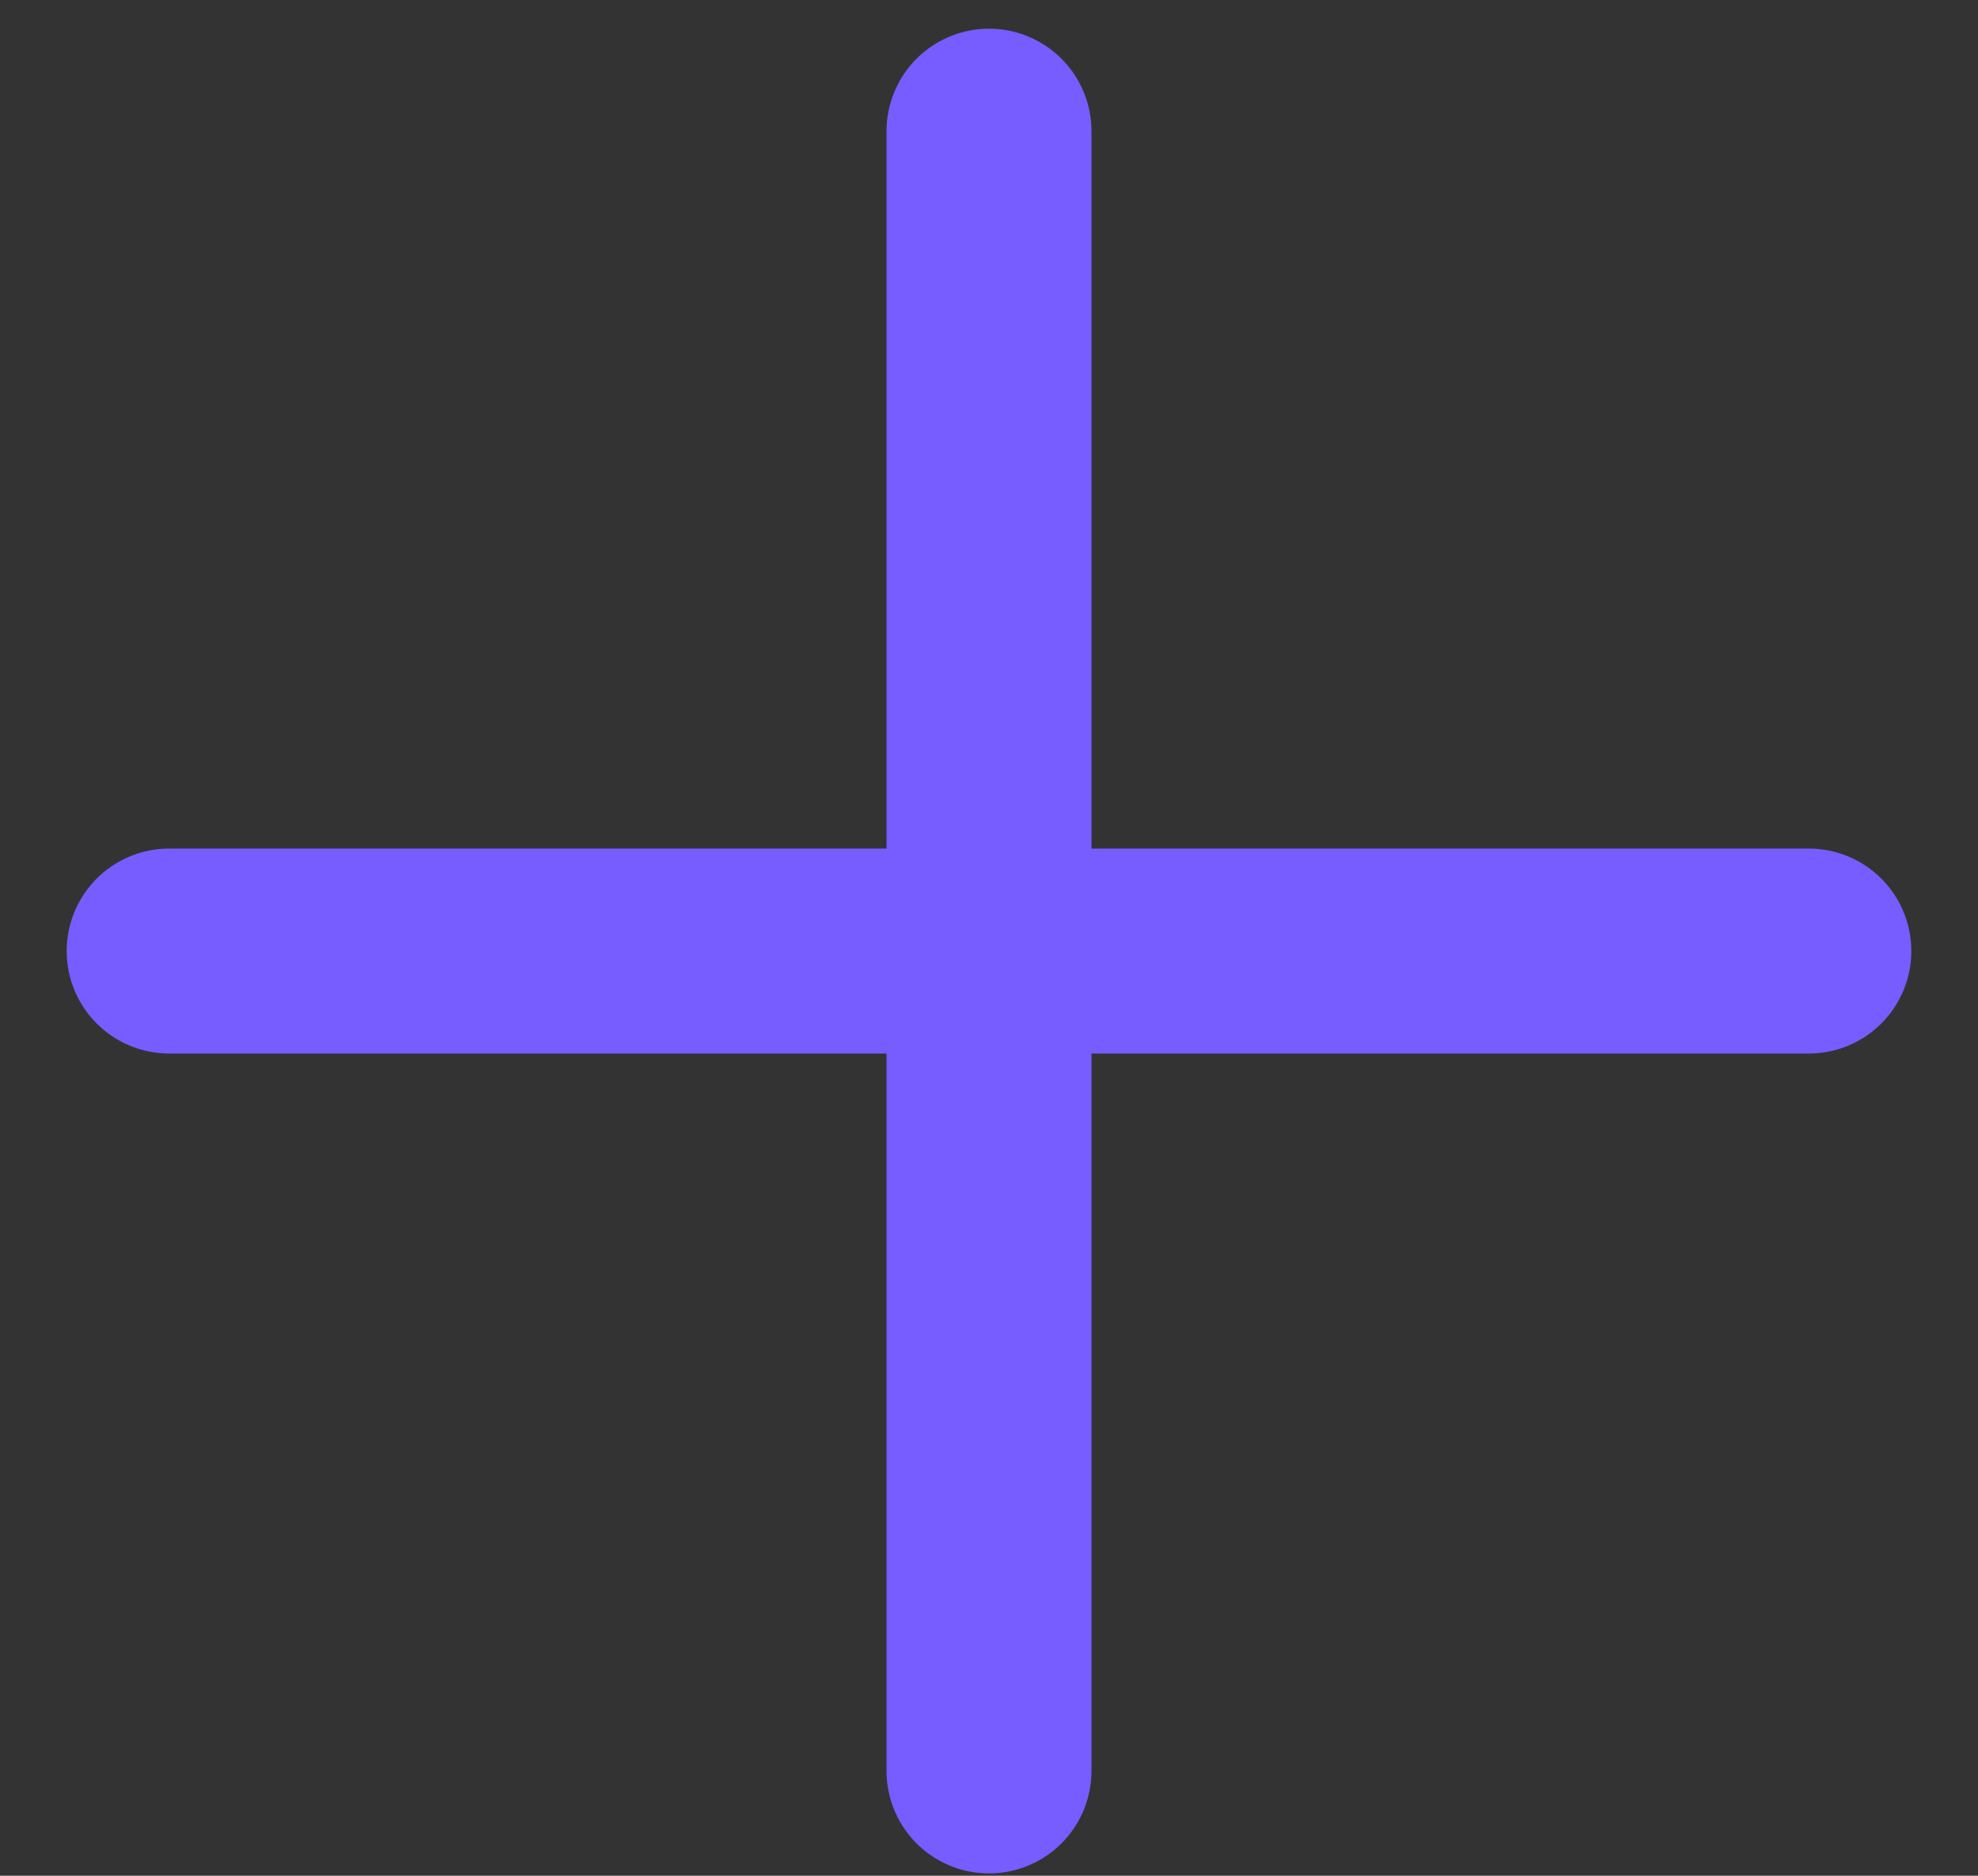 <svg width="58" height="55" viewBox="0 0 58 55" fill="none" xmlns="http://www.w3.org/2000/svg">
<rect x="0" y="0" width="58" height="55" fill="#333333" stroke="none"/>
<g clip-path="url(#clip0_16_11883)">
<g clip-path="url(#clip1_16_11883)">
<g clip-path="url(#clip2_16_11883)">
<path d="M29 51.926V27.886V51.926ZM29 27.886V3.846V27.886ZM29 27.886H53.04H29ZM29 27.886H4.96H29Z" fill="white"/>
<path d="M29 51.926V27.886M29 27.886V3.846M29 27.886H53.04M29 27.886H4.96" stroke="#775CFF" stroke-width="6.01" stroke-linecap="round"/>
</g>
</g>
</g>
<defs>
<clipPath id="clip0_16_11883">
<rect width="54.09" height="54.09" fill="white" transform="translate(1.955 0.84)"/>
</clipPath>
<clipPath id="clip1_16_11883">
<rect width="54.09" height="54.09" fill="white" transform="translate(1.955 0.84)"/>
</clipPath>
<clipPath id="clip2_16_11883">
<rect width="54.09" height="54.09" fill="white" transform="translate(1.955 0.84)"/>
</clipPath>
</defs>
</svg>
